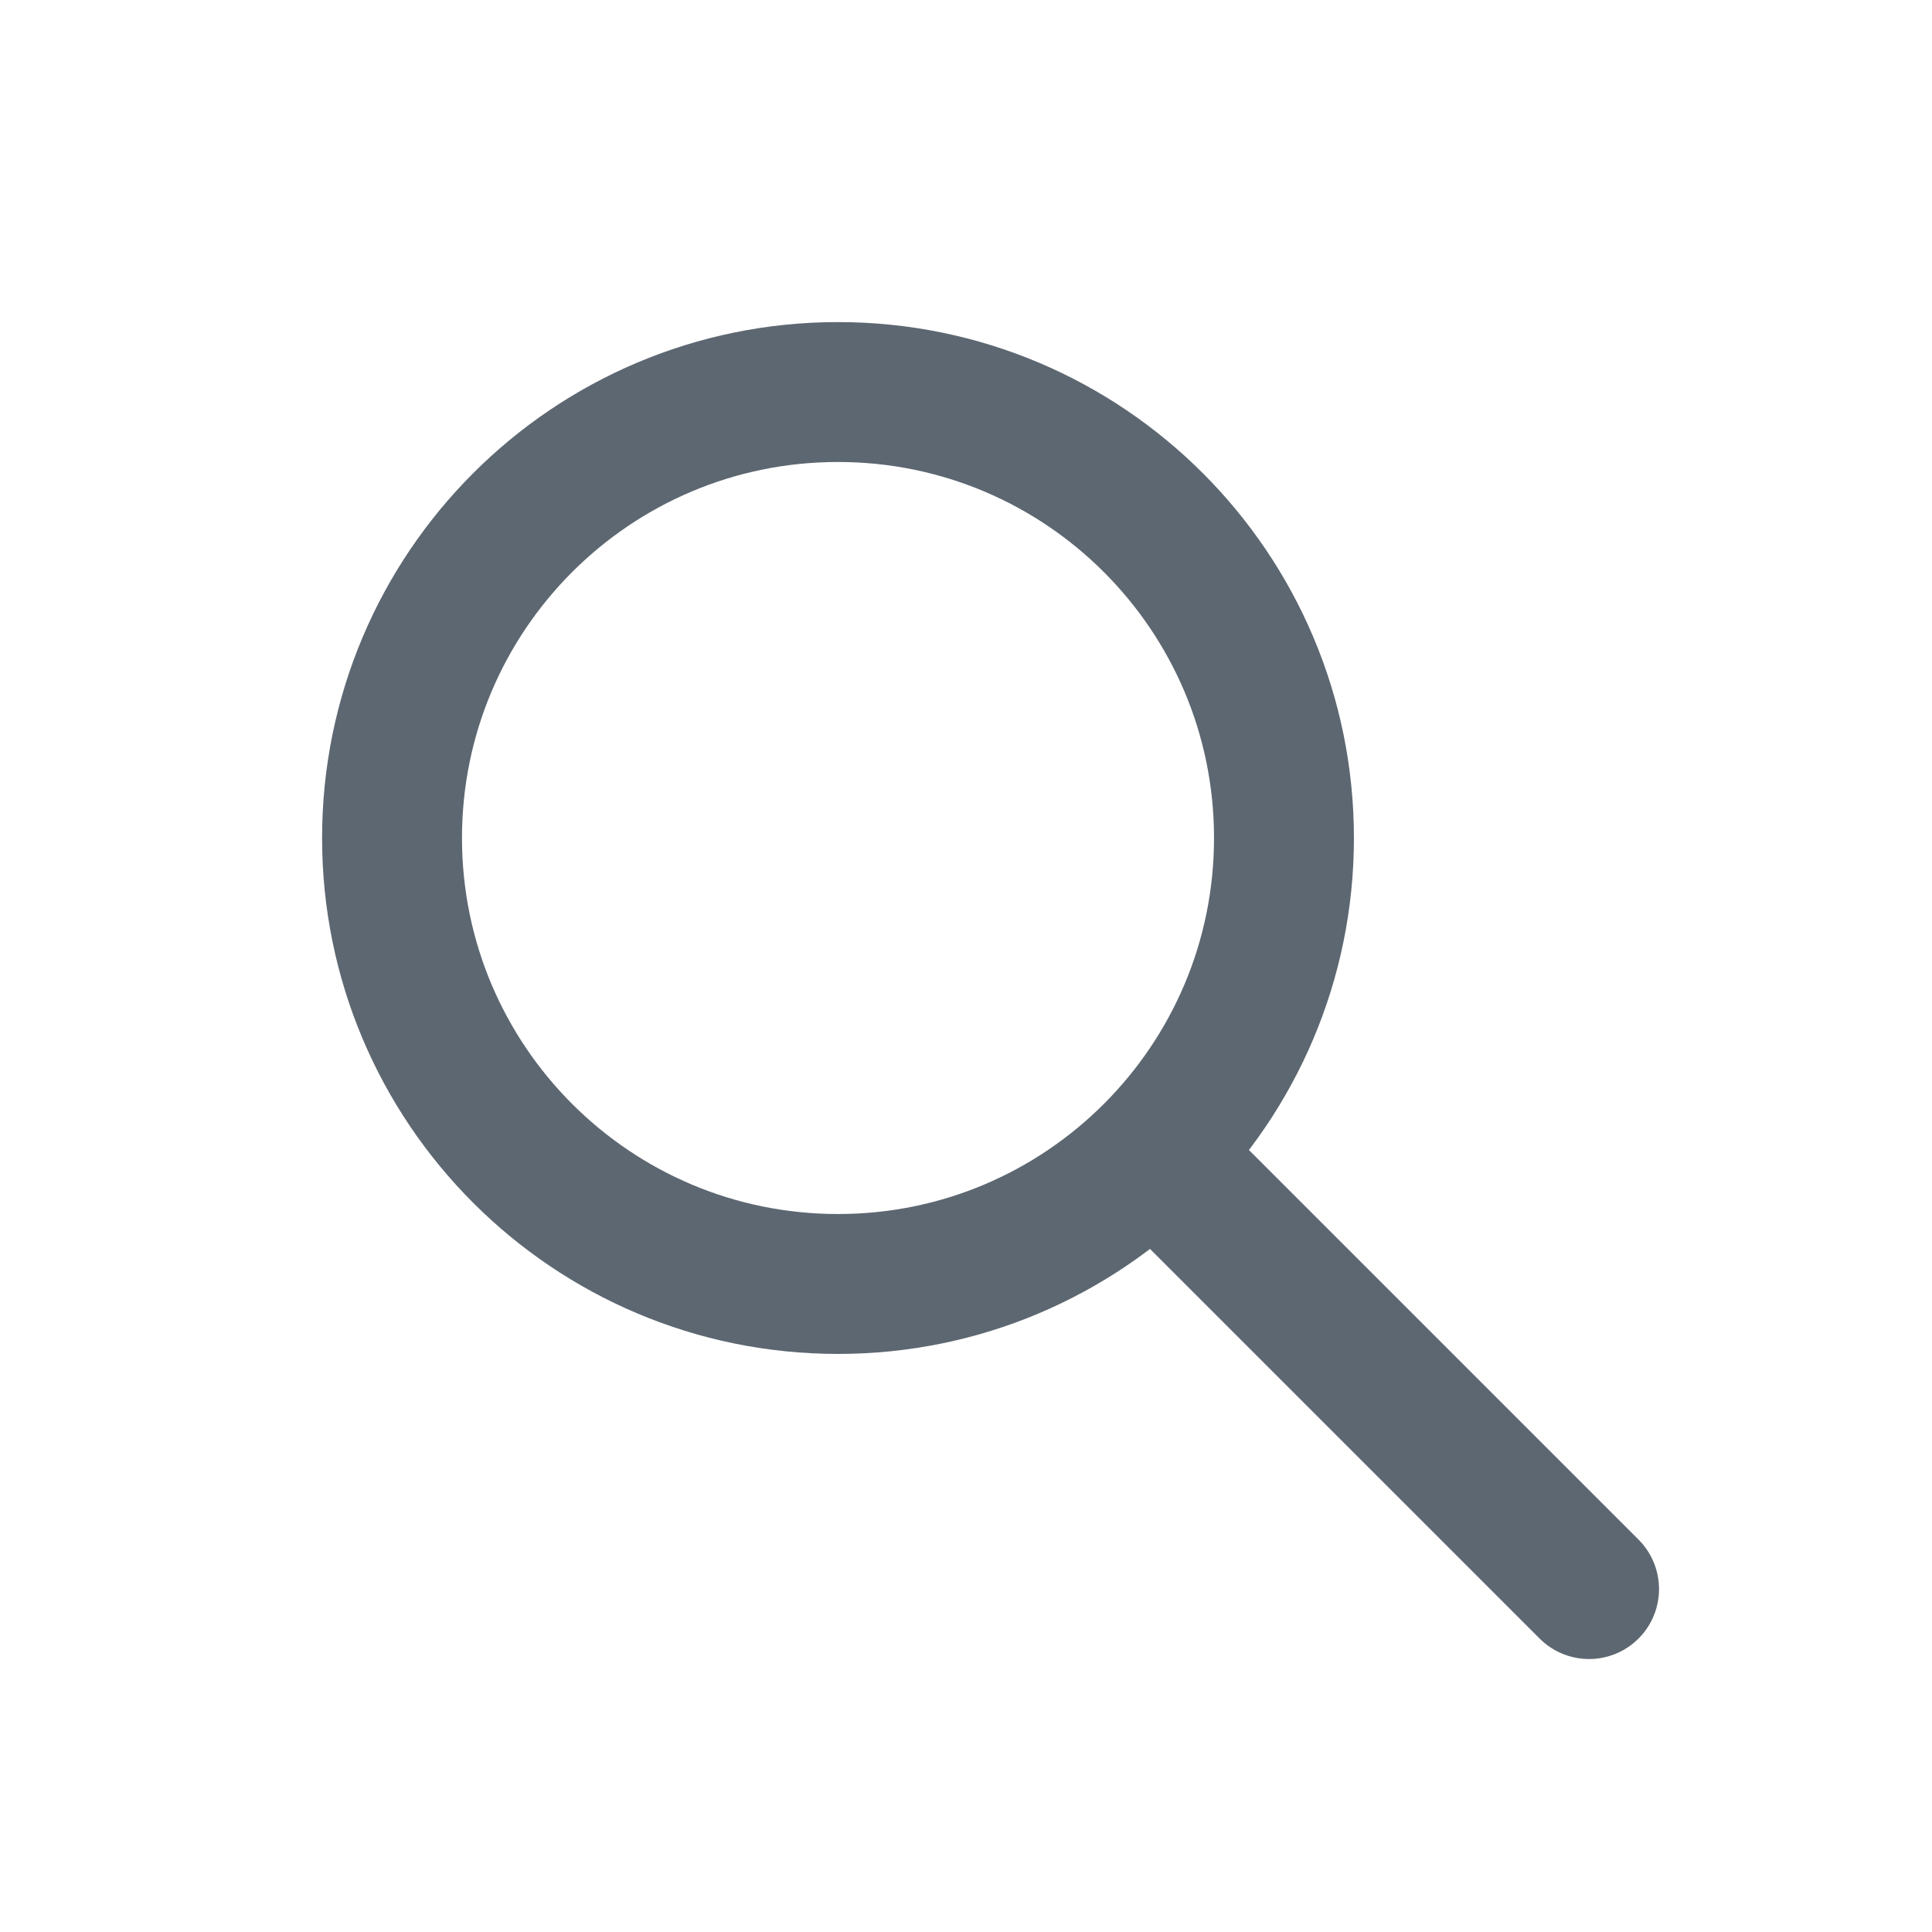 <svg width="24" height="24" viewBox="0 0 24 24" fill="none" xmlns="http://www.w3.org/2000/svg">
<path d="M10.41 15.95C13.47 15.95 15.95 13.47 15.95 10.41C15.95 7.35 13.47 4.87 10.41 4.87C7.35 4.87 4.87 7.35 4.87 10.41C4.87 13.47 7.35 15.95 10.41 15.95Z" stroke="#5D6771" stroke-width="1.738" stroke-miterlimit="10" stroke-linecap="round" stroke-linejoin="round"/>
<path d="M14.36 14.36L19.74 19.74" stroke="#5D6771" stroke-width="1.738" stroke-miterlimit="10" stroke-linecap="round" stroke-linejoin="round"/>
</svg>
